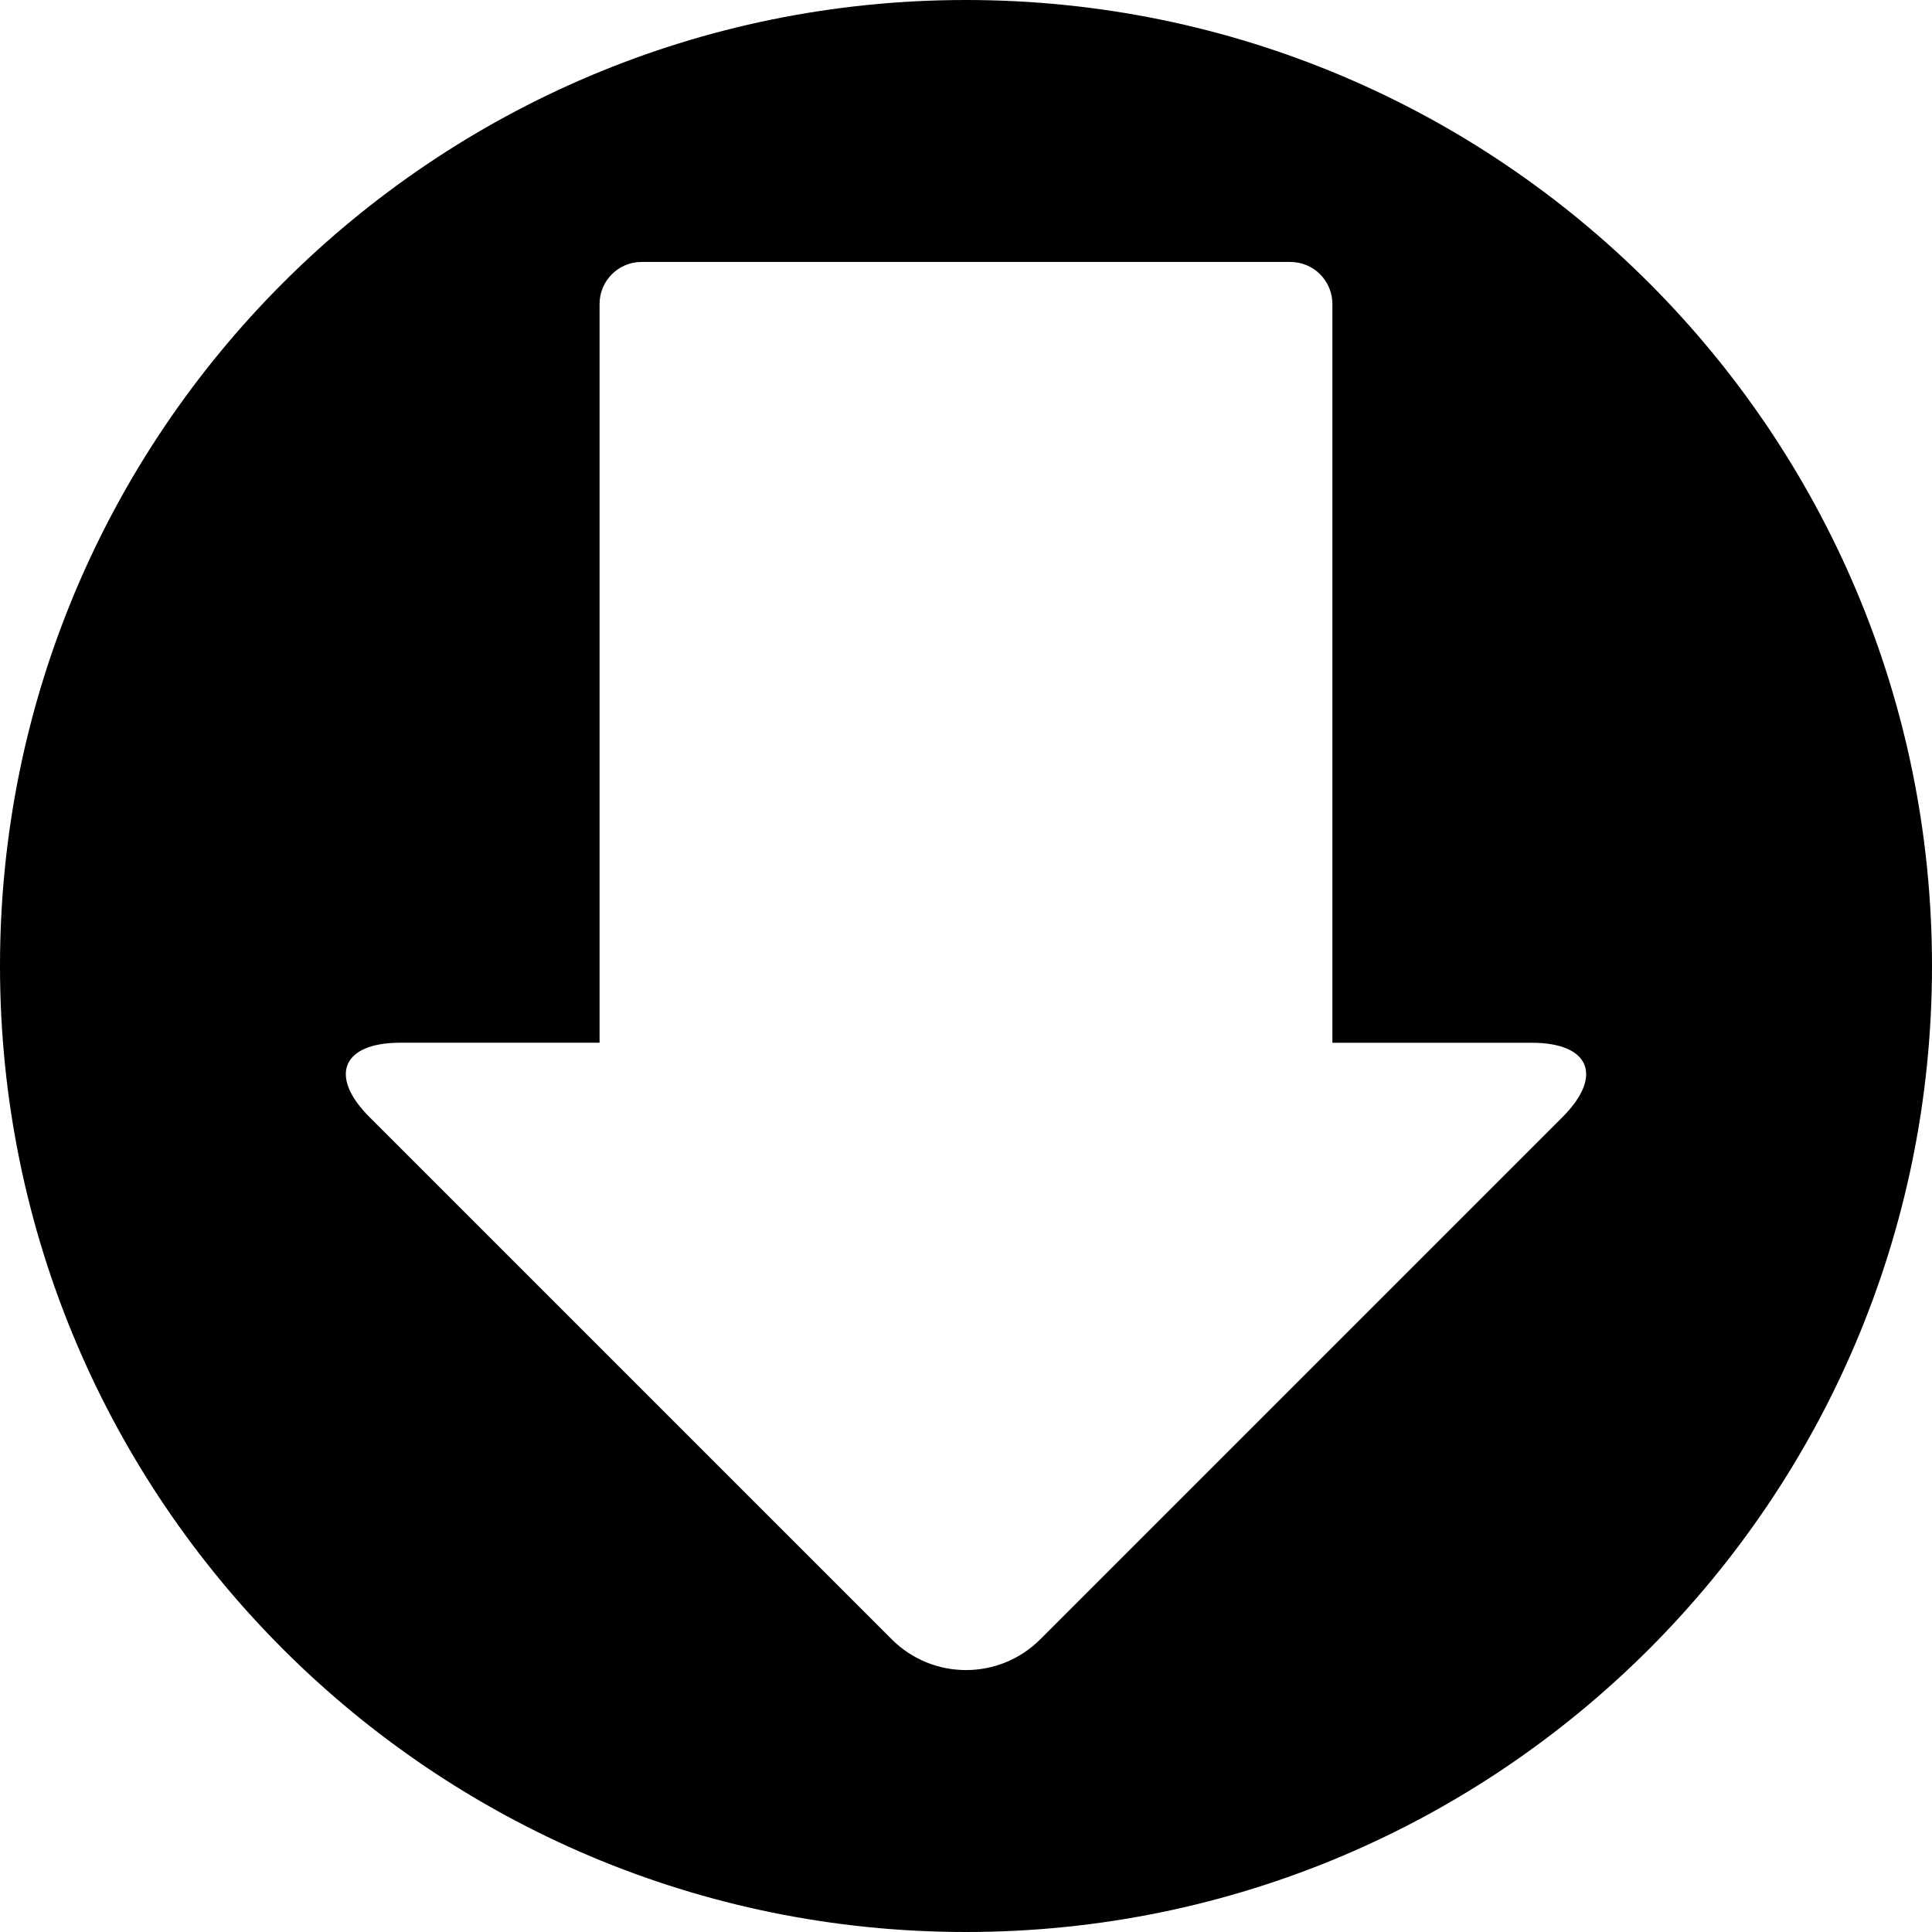 <?xml version="1.0" encoding="iso-8859-1"?>
<!-- Generator: Adobe Illustrator 16.0.0, SVG Export Plug-In . SVG Version: 6.00 Build 0)  -->
<!DOCTYPE svg PUBLIC "-//W3C//DTD SVG 1.1//EN" "http://www.w3.org/Graphics/SVG/1.1/DTD/svg11.dtd">
<svg version="1.1" id="Capa_1" xmlns="http://www.w3.org/2000/svg" xmlns:xlink="http://www.w3.org/1999/xlink" x="0px" y="0px"
	 width="562.746px" height="562.746px" viewBox="0 0 562.746 562.746" style="enable-background:new 0 0 562.746 562.746;"
	 xml:space="preserve">
<g>
	<g>
		<path d="M281.373,0C125.974,0,0,125.974,0,281.373c0,155.399,125.974,281.373,281.373,281.373
			c155.399,0,281.373-125.974,281.373-281.373C562.746,125.974,436.772,0,281.373,0z M455.132,325.363L303.014,477.488
			c-11.953,11.952-31.329,11.952-43.275,0L107.608,325.363c-11.952-11.952-7.938-21.64,8.959-21.64h58.073V88.538
			c0-6.763,5.483-12.24,12.24-12.24h188.973c6.757,0,12.24,5.478,12.24,12.24v215.191h58.072
			C463.069,303.729,467.084,313.411,455.132,325.363z"/>
	</g>
</g>
<g>
</g>
<g>
</g>
<g>
</g>
<g>
</g>
<g>
</g>
<g>
</g>
<g>
</g>
<g>
</g>
<g>
</g>
<g>
</g>
<g>
</g>
<g>
</g>
<g>
</g>
<g>
</g>
<g>
</g>
</svg>
